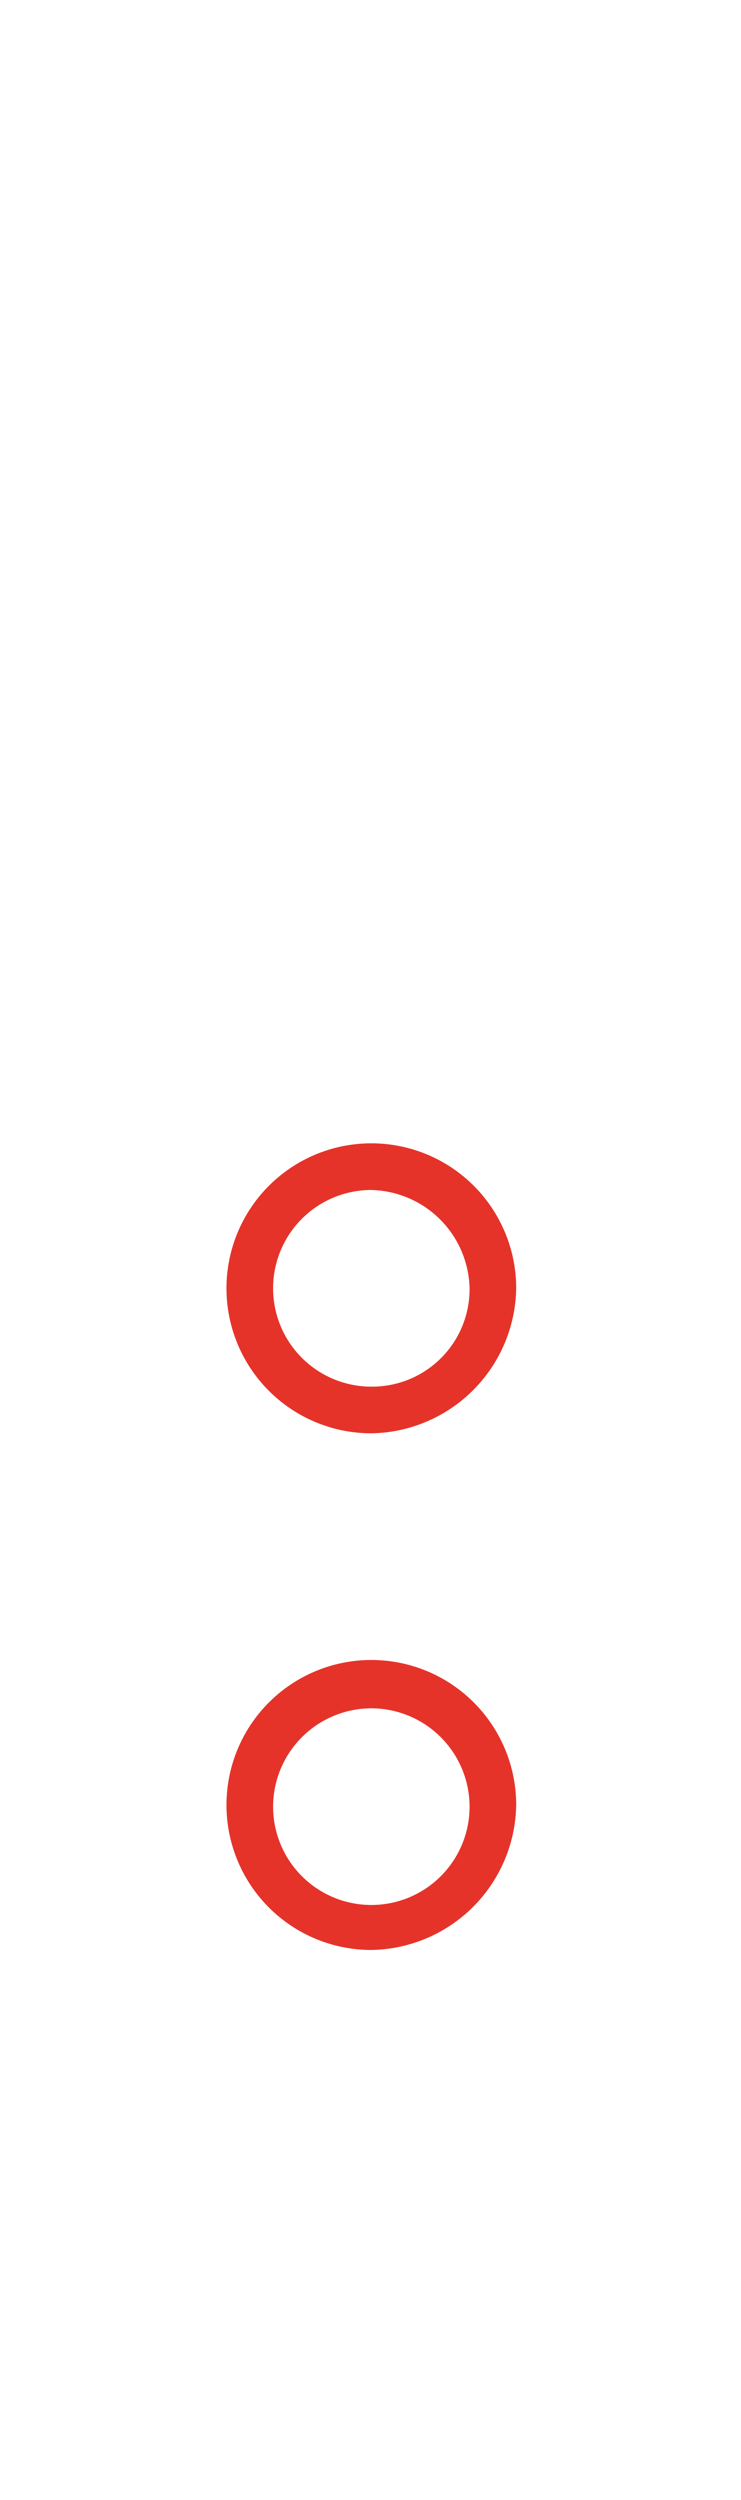 <svg xmlns="http://www.w3.org/2000/svg" width="21.294" height="71.776" viewBox="0 0 21.294 71.776"><defs><style>.a{fill:#e6332a;}.b{fill:none;}</style></defs><path class="a" d="M17.763,107.926a4.163,4.163,0,1,1,4.163-4.163,4.229,4.229,0,0,1-4.163,4.163m0-6.938a2.828,2.828,0,0,0-2.823,2.823,2.823,2.823,0,1,0,5.646,0,2.828,2.828,0,0,0-2.823-2.823" transform="translate(-7.092 -51.94)"/><path class="a" d="M17.763,76.926a4.163,4.163,0,1,1,4.163-4.163,4.229,4.229,0,0,1-4.163,4.163m0-6.986a2.823,2.823,0,1,0,0,5.646,2.8,2.8,0,0,0,2.823-2.823,2.892,2.892,0,0,0-2.823-2.823" transform="translate(-7.092 -35.774)"/><rect class="b" width="21.294" height="71.776"/></svg>